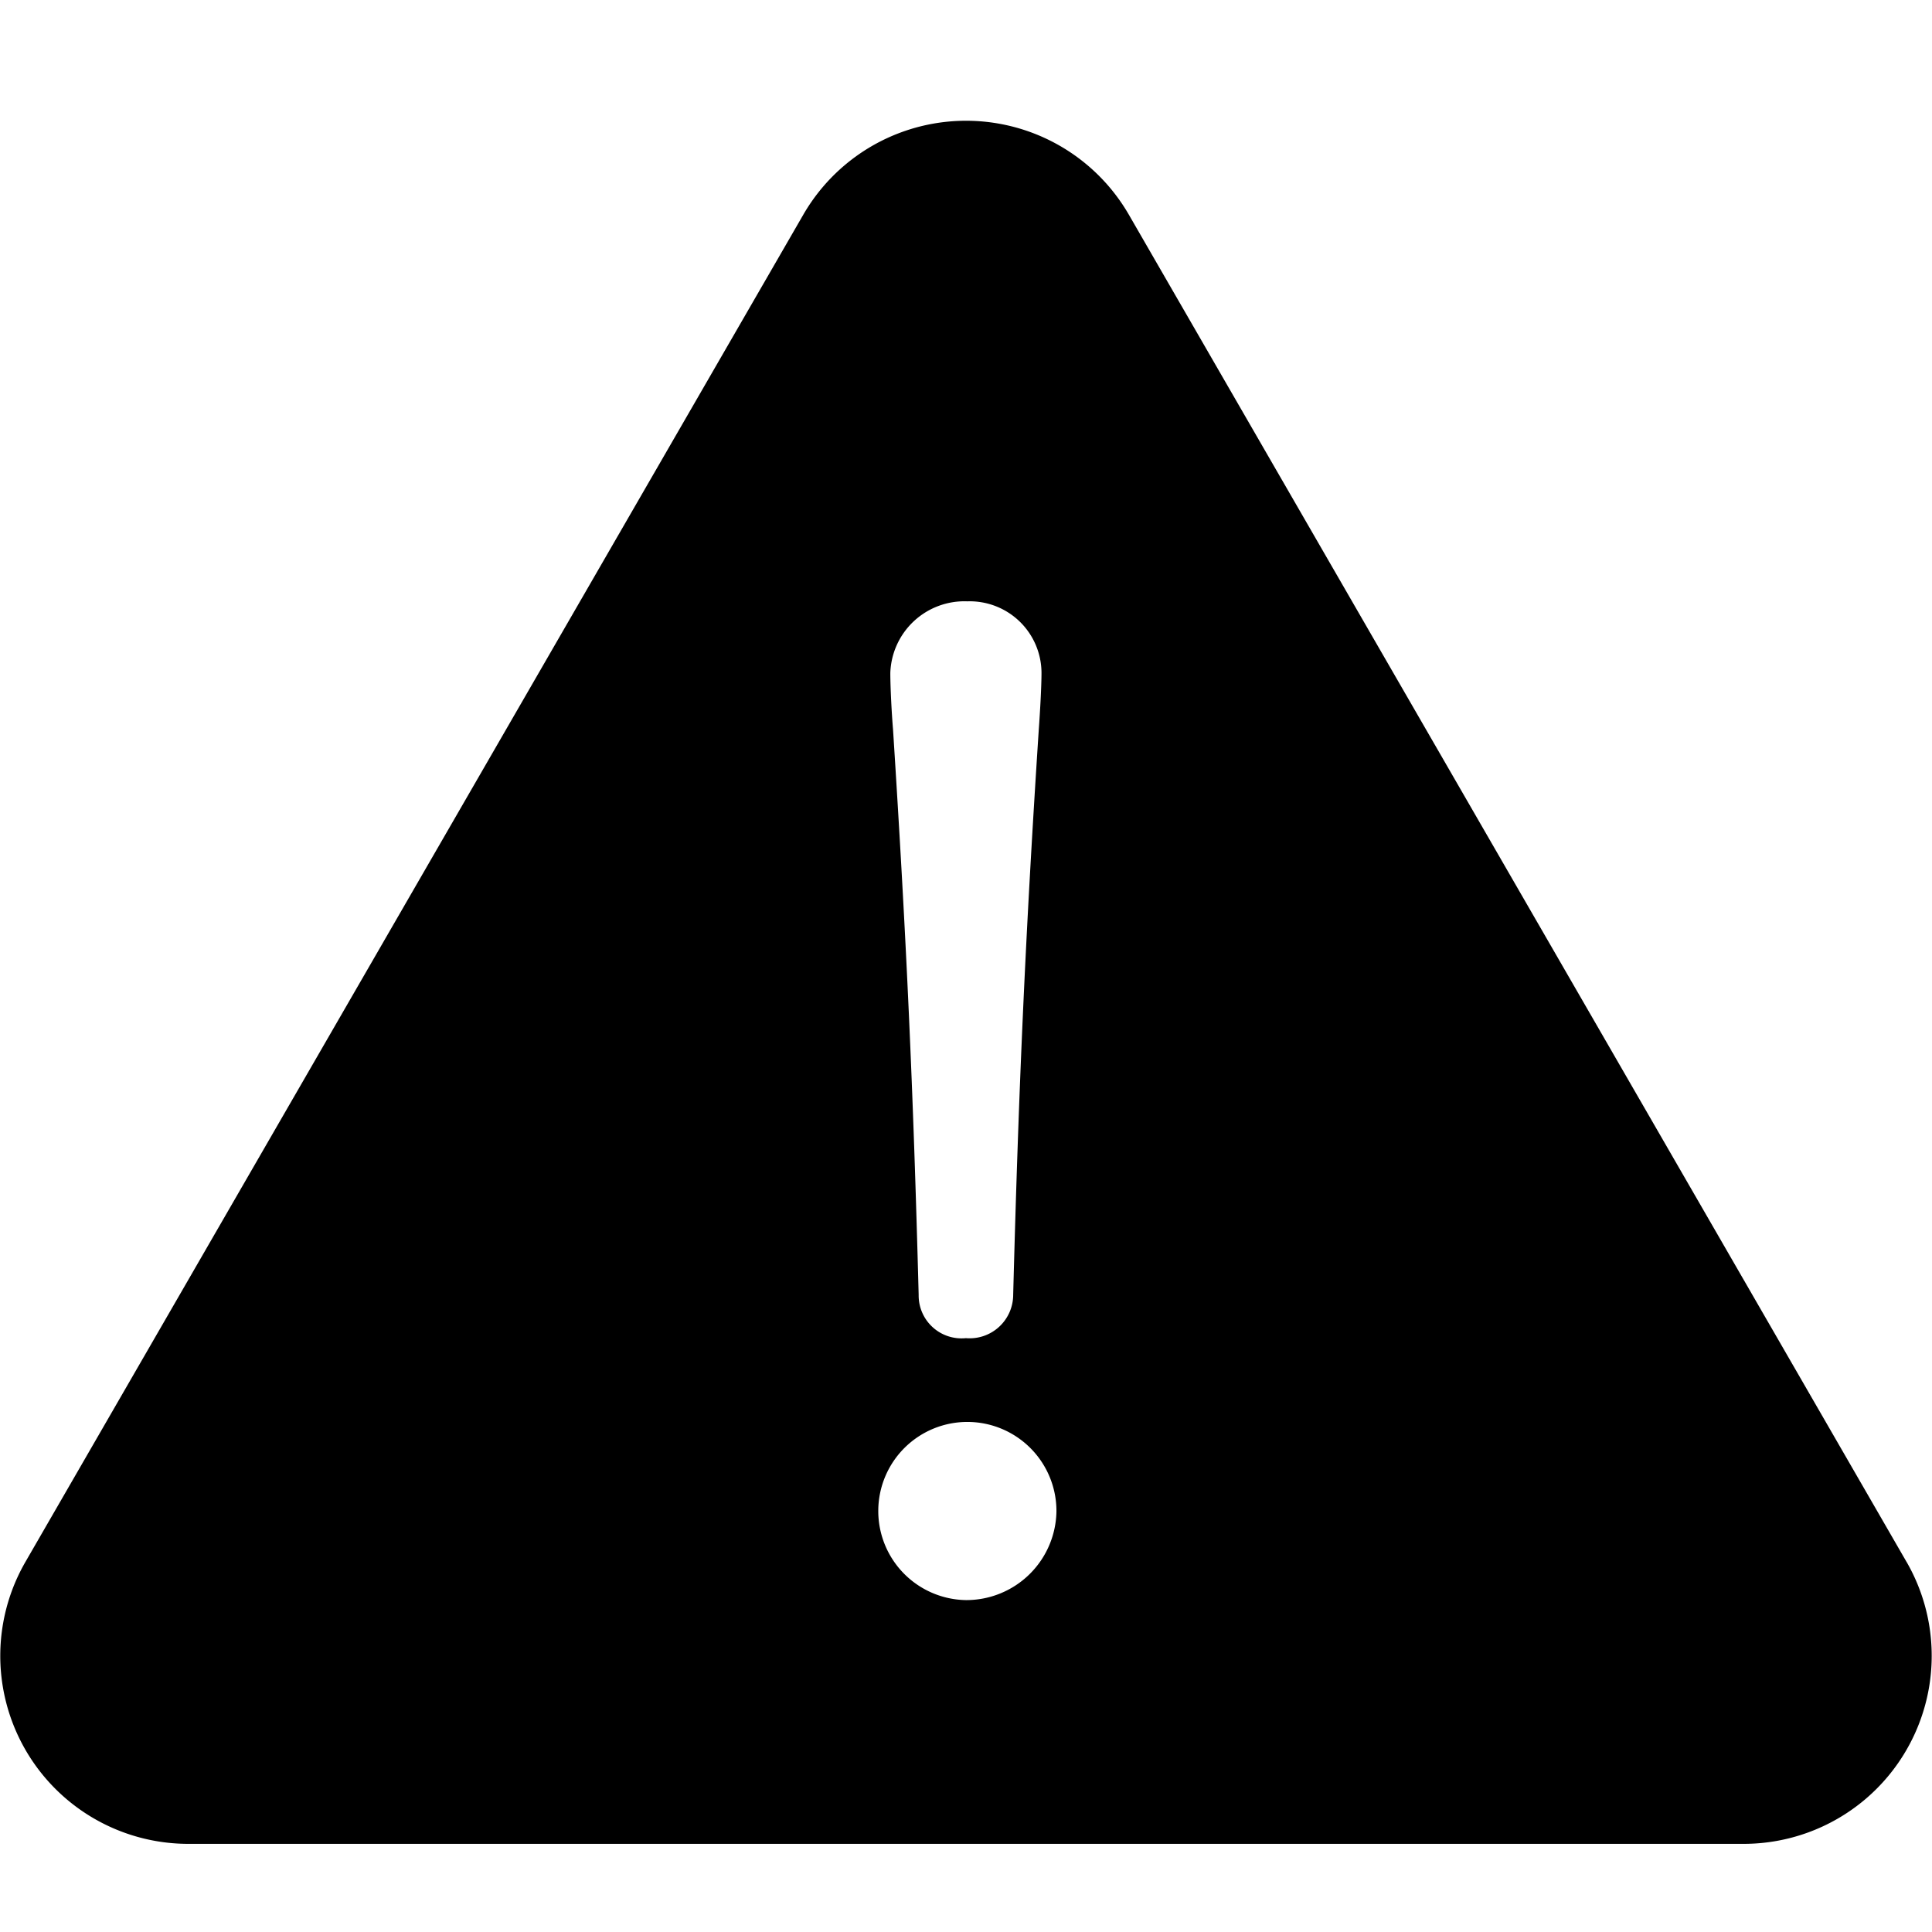 <svg xmlns="http://www.w3.org/2000/svg" width="64" height="64" viewBox="0 0 64 64">
  <g id="service-icon-dangerous" transform="translate(-363 -1017)">
    <g id="_レイヤー_1-2" transform="translate(362.996 1021.005)">
      <path id="パス_318" data-name="パス 318" d="M63.159,47.732,37.4,3.109a6.228,6.228,0,0,0-10.787,0L.848,47.732a6.228,6.228,0,0,0,5.394,9.343H57.766a6.229,6.229,0,0,0,5.394-9.343ZM32.047,15.915a2.378,2.378,0,0,1,2.458,2.369c0,.446-.045,1.251-.09,1.878C33.97,27,33.746,32.1,33.567,38.893A1.443,1.443,0,0,1,32,40.323a1.42,1.42,0,0,1-1.564-1.43c-.179-6.795-.4-11.713-.849-18.731-.045-.537-.09-1.387-.09-1.878a2.456,2.456,0,0,1,2.548-2.369ZM32,49a2.951,2.951,0,1,1,3-2.951A2.986,2.986,0,0,1,32,49Z" transform="translate(0)"/>
    </g>
    <g id="長方形_48" data-name="長方形 48" transform="translate(363 1017)" fill="none" stroke="red" stroke-width="1" opacity="0">
      <rect width="64" height="64" stroke="none"/>
      <rect x="0.5" y="0.5" width="63" height="63" fill="none"/>
    </g>
  </g>
</svg>
